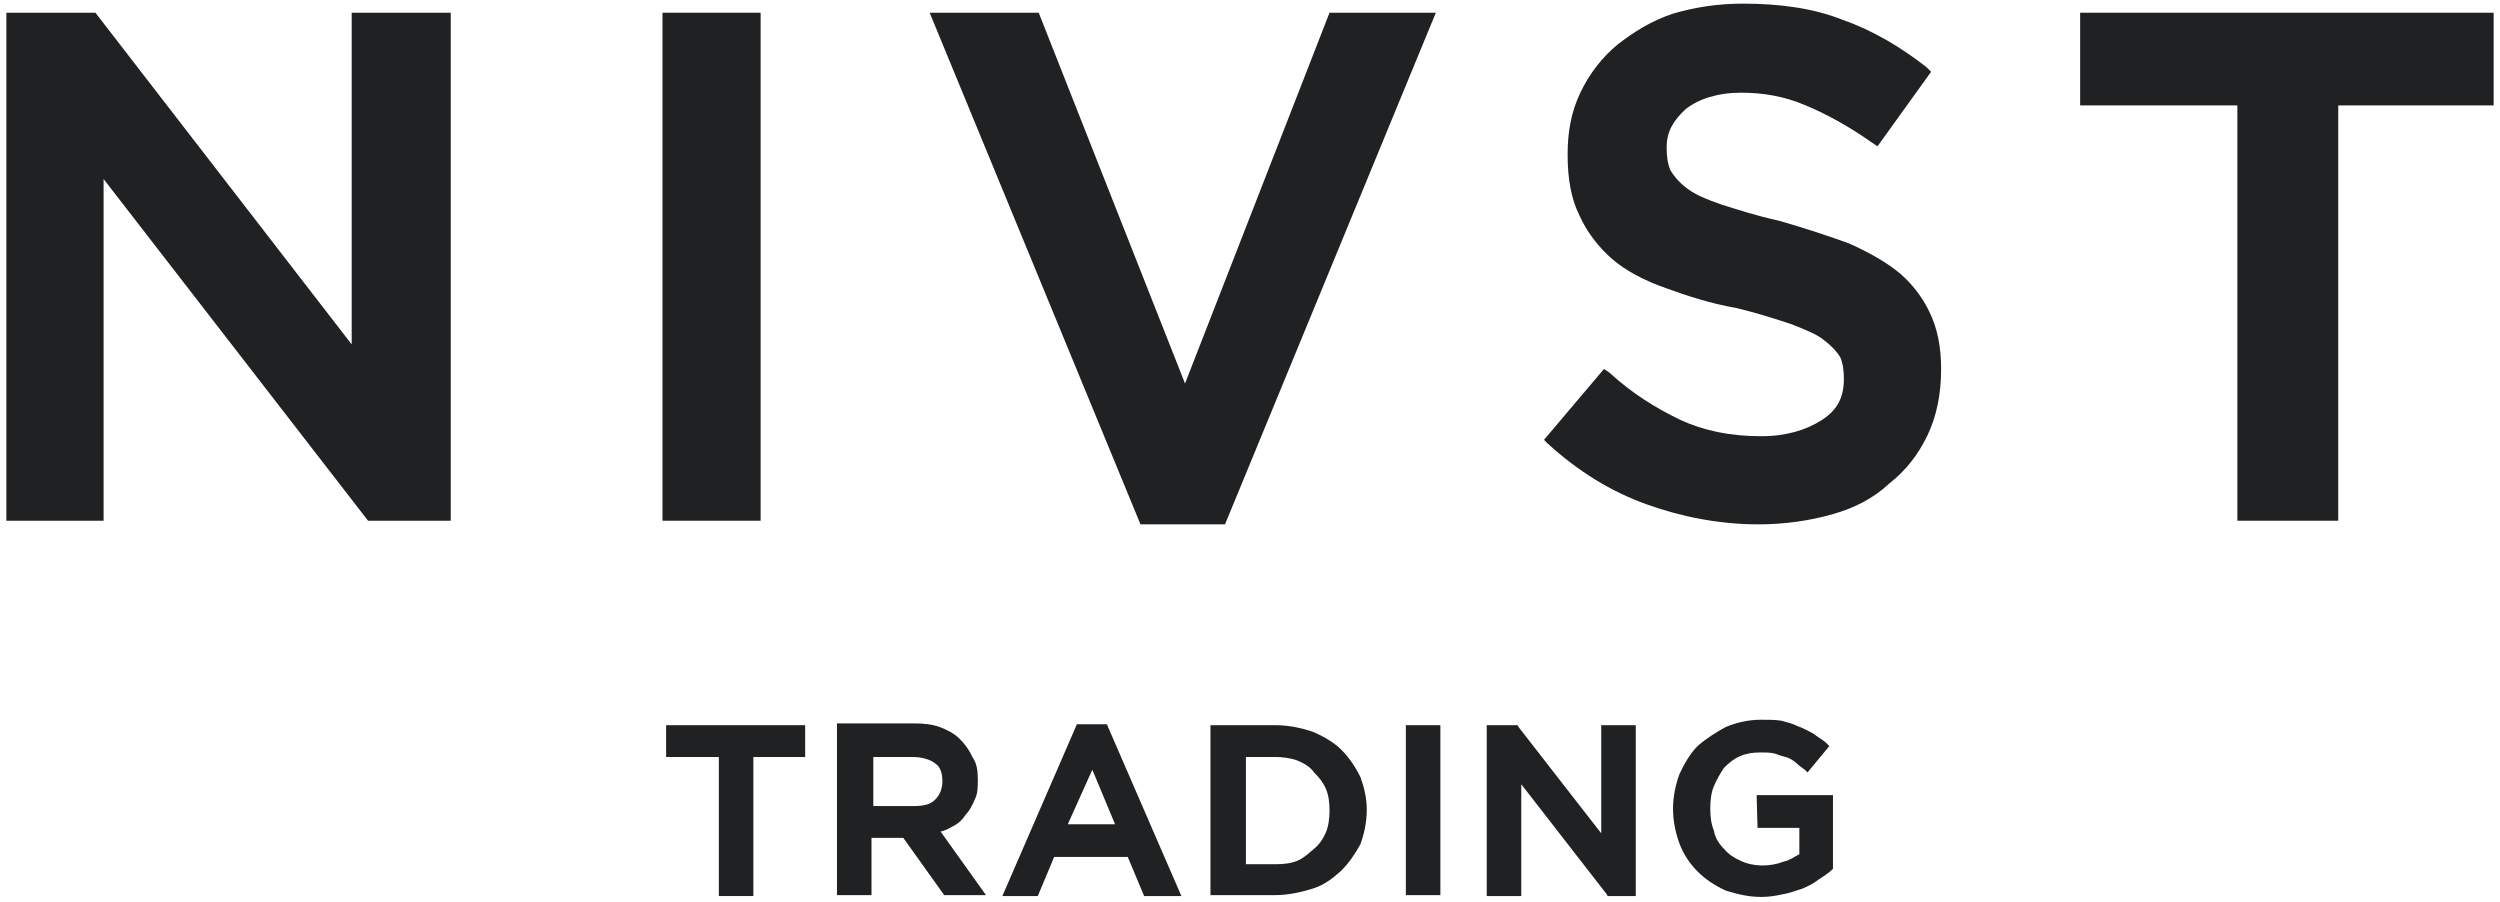 <?xml version="1.0" encoding="UTF-8"?>
<!-- Generator: Adobe Illustrator 24.1.3, SVG Export Plug-In . SVG Version: 6.00 Build 0)  -->
<svg xmlns="http://www.w3.org/2000/svg" xmlns:xlink="http://www.w3.org/1999/xlink" version="1.1" id="Layer_1" x="0px" y="0px" viewBox="0 0 275.1 99.3" style="enable-background:new 0 0 275.1 99.3;" xml:space="preserve">
<style type="text/css">
	.st0{fill:#1F2122;}
</style>
<g>
	<g>
		<polygon class="st0" points="73.3,83.3 79.1,83.3 79.1,98.6 82.9,98.6 82.9,83.3 88.6,83.3 88.6,79.8 73.3,79.8   "></polygon>
		<path class="st0" d="M104.9,90.9c0.6-0.3,1-0.7,1.4-1.3c0.4-0.4,0.7-1,1-1.7c0.3-0.6,0.3-1.4,0.3-2.1c0-1-0.1-1.8-0.6-2.5    c-0.3-0.7-0.8-1.4-1.4-2s-1.4-1-2.2-1.3c-0.8-0.3-1.8-0.4-2.9-0.4h-8.4v18.9h3.8v-6.3h3.5l4.5,6.3h4.6l-5-7    C104.1,91.4,104.5,91.1,104.9,90.9z M96.1,83.3h4.3c1.1,0,2,0.3,2.5,0.7l0,0c0.6,0.4,0.8,1.1,0.8,2c0,0.8-0.3,1.5-0.8,2    c-0.6,0.6-1.4,0.7-2.5,0.7h-4.3V83.3z"></path>
		<path class="st0" d="M118.5,79.7l-8.2,18.9h3.9l1.8-4.3h8.1l1.8,4.3h4.1l-8.2-18.9H118.5z M122.7,90.7h-5.2l2.7-6L122.7,90.7z"></path>
		<path class="st0" d="M147.6,82.5c-0.8-0.8-2-1.5-3.2-2c-1.3-0.4-2.5-0.7-4.1-0.7h-7.1v18.7h7.1c1.4,0,2.8-0.3,4.1-0.7    c1.3-0.4,2.2-1.1,3.2-2c0.8-0.8,1.5-1.8,2.1-2.9c0.4-1.1,0.7-2.4,0.7-3.8c0-1.3-0.3-2.5-0.7-3.6C149.1,84.3,148.4,83.3,147.6,82.5    z M137.1,83.3h3.2c0.8,0,1.7,0.1,2.5,0.4c0.7,0.3,1.4,0.7,1.8,1.3c0.6,0.6,1,1.1,1.3,1.8c0.3,0.7,0.4,1.5,0.4,2.4    c0,0.8-0.1,1.7-0.4,2.4c-0.3,0.7-0.7,1.3-1.3,1.8s-1.1,1-1.8,1.3c-0.7,0.3-1.5,0.4-2.5,0.4h-3.2V83.3z"></path>
		<rect x="154.7" y="79.8" class="st0" width="3.8" height="18.7"></rect>
		<polygon class="st0" points="176.2,91.7 167.1,80 167,79.8 163.6,79.8 163.6,98.6 167.4,98.6 167.4,86.3 176.8,98.4 176.9,98.6     180,98.6 180,79.8 176.2,79.8   "></polygon>
		<path class="st0" d="M193.4,91.1h4.6v2.9c-0.6,0.3-1.1,0.7-1.7,0.8c-1.5,0.6-3.4,0.6-4.8-0.1c-0.7-0.3-1.3-0.7-1.8-1.3    c-0.6-0.6-1-1.3-1.1-2c-0.3-0.7-0.4-1.5-0.4-2.5c0-0.8,0.1-1.7,0.4-2.4c0.3-0.7,0.7-1.4,1.1-2c0.6-0.6,1.1-1,1.8-1.3    c0.7-0.3,1.4-0.4,2.2-0.4c0.6,0,1,0,1.5,0.1c0.4,0.1,0.8,0.3,1.3,0.4c0.4,0.1,0.7,0.3,1.1,0.6c0.3,0.3,0.7,0.6,1,0.8l0.3,0.3    l2.4-2.9l-0.3-0.3c-0.4-0.4-1-0.7-1.5-1.1c-0.6-0.3-1.1-0.6-1.7-0.8c-0.6-0.3-1.1-0.4-1.8-0.6c-0.7-0.1-1.4-0.1-2.2-0.1    c-1.4,0-2.7,0.3-3.9,0.8c-1.1,0.6-2.2,1.3-3.1,2.1c-0.8,0.8-1.5,2-2,3.1c-0.4,1.1-0.7,2.4-0.7,3.8s0.3,2.7,0.7,3.8    c0.4,1.1,1.1,2.2,2,3.1c0.8,0.8,1.8,1.5,3.1,2.1c1.3,0.4,2.5,0.7,3.9,0.7c0.8,0,1.5-0.1,2.4-0.3c0.7-0.1,1.4-0.4,2.1-0.6    c0.7-0.3,1.3-0.6,1.8-1c0.6-0.4,1.1-0.7,1.5-1.1l0.1-0.1v-8.1h-8.4L193.4,91.1L193.4,91.1z"></path>
	</g>
	<g>
		<polygon class="st0" points="38.7,37.9 10.5,1.4 0.7,1.4 0.7,57.3 11.4,57.3 11.4,19.7 40.5,57.3 49.6,57.3 49.6,1.4 38.7,1.4       "></polygon>
		<rect x="72.9" y="1.4" class="st0" width="10.8" height="55.9"></rect>
		<polygon class="st0" points="158,1.4 146.3,1.4 130.4,42.2 114.3,1.4 102.3,1.4 125.5,57.7 134.8,57.7   "></polygon>
		<path class="st0" d="M209.2,30.2c-1.5-1.3-3.5-2.4-5.7-3.4c-2.2-0.8-4.9-1.7-7.7-2.5c-2.7-0.6-4.8-1.3-6.4-1.8    c-1.7-0.6-2.9-1.1-3.8-1.8c-0.8-0.6-1.4-1.3-1.8-2l0,0c-0.3-0.7-0.4-1.5-0.4-2.5c0-1.7,0.7-2.9,2.1-4.2c1.4-1.1,3.5-1.8,6.1-1.8    c2.4,0,4.8,0.4,7.1,1.4c2.4,1,4.9,2.4,7.3,4.1l0.6,0.4l5.9-8.2L212,7.4c-2.8-2.2-6-4.1-9.2-5.2c-3.2-1.3-7-1.8-11-1.8    c-2.8,0-5.3,0.4-7.7,1.1c-2.4,0.8-4.3,2-6.1,3.4c-1.7,1.4-3.1,3.2-4.1,5.3s-1.4,4.3-1.4,6.8c0,2.7,0.4,4.9,1.3,6.7    c0.8,1.8,2.1,3.5,3.6,4.8c1.5,1.3,3.6,2.4,5.9,3.2c2.2,0.8,4.9,1.7,7.8,2.2c2.5,0.6,4.6,1.3,6.1,1.8c1.5,0.6,2.8,1.1,3.6,1.8    c0.8,0.6,1.4,1.3,1.7,1.8c0.3,0.7,0.4,1.5,0.4,2.4c0,2-0.7,3.4-2.4,4.5c-1.7,1.1-3.9,1.8-6.7,1.8c-3.4,0-6.3-0.6-8.9-1.8    c-2.7-1.3-5.3-2.9-7.8-5.2l-0.6-0.4l-6.6,7.8l0.4,0.4c3.4,3.1,7,5.3,10.9,6.7s8.1,2.2,12.3,2.2c2.9,0,5.6-0.4,8.1-1.1    c2.5-0.7,4.6-1.8,6.3-3.4c1.8-1.4,3.2-3.2,4.2-5.3c1-2.1,1.5-4.5,1.5-7.3c0-2.4-0.4-4.5-1.3-6.3C211.8,33.2,210.7,31.5,209.2,30.2    z"></path>
		<polygon class="st0" points="228.9,1.4 228.9,11.6 246.2,11.6 246.2,57.3 257.3,57.3 257.3,11.6 274.4,11.6 274.4,1.4   "></polygon>
	</g>
</g>
</svg>
